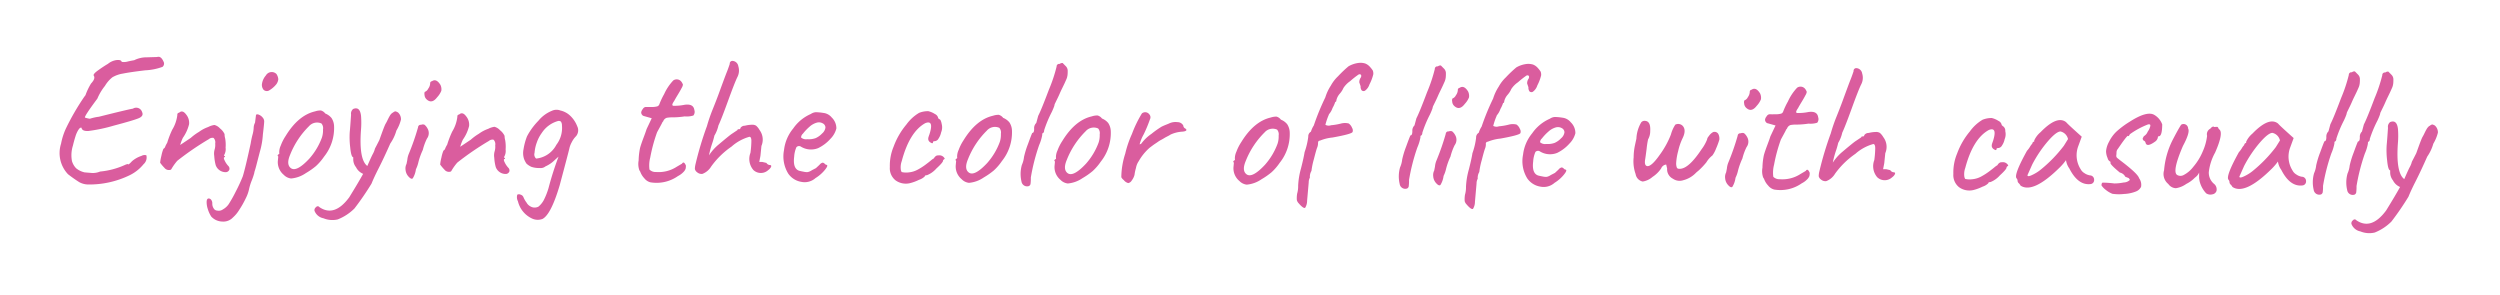 <svg xmlns="http://www.w3.org/2000/svg" width="398" height="47" viewBox="0 0 398 47"><defs><style>.cls-1{fill:#da5d9e;fill-rule:evenodd;filter:url(#filter)}</style><filter id="filter" x="389" y="315" width="398" height="47" filterUnits="userSpaceOnUse"><feGaussianBlur result="blur" stdDeviation="1.667" in="SourceAlpha"/><feComposite result="composite"/><feComposite result="composite-2"/><feComposite result="composite-3"/><feFlood result="flood" flood-color="#fff9f9" flood-opacity=".99"/><feComposite result="composite-4" operator="in" in2="composite-3"/><feBlend result="blend" in2="SourceGraphic"/><feBlend result="blend-2" in="SourceGraphic"/></filter></defs><path id="Enjoying_the_color_of_life_with_casually_のコピー" data-name="Enjoying the color of life with casually のコピー" class="cls-1" d="M401.111 341.781a2.8 2.8 0 0 1-.653-1.129 5.059 5.059 0 0 1 .151-2.475q.185-.777.4-1.452a4.229 4.229 0 0 1 .487-1.077c.182-.269.342-.373.482-.312.058.381.421.553 1.092.517a25.593 25.593 0 0 0 4.055-.858q3.051-.805 3.923-1.16t.576-.987a.978.978 0 0 0-1.466-.549q-.63.086-5.408 1.285a7.735 7.735 0 0 0-1.443.321 4.28 4.28 0 0 1-.778-.185q-.15-.182 1.969-3.018a8.536 8.536 0 0 1 1.213-2.032 4.952 4.952 0 0 1 1.189-1.37 4.814 4.814 0 0 1 1.684-.589q1.156-.233 3.543-.518a9.037 9.037 0 0 0 2.749-.552.663.663 0 0 0 .155-.839q-.414-.932-1.015-.726l-1.65.049a4.382 4.382 0 0 0-2.013.467c-.161.019-.486.082-.977.189a2.205 2.205 0 0 1-1 .068q-.089-.36-.793-.29a2.736 2.736 0 0 0-1.4.606q-.663.385-1.537 1.01t-.725.866q.327.452-.428 1.257a9.8 9.8 0 0 0-.882 1.854l-.182.239a38.469 38.469 0 0 0-2.943 5.081 10.343 10.343 0 0 0-.765 2.4 4.89 4.89 0 0 0 1.108 4.866 21.885 21.885 0 0 0 1.792 1.262 3.031 3.031 0 0 0 1.318.368 14.645 14.645 0 0 0 6.79-1.515 6.529 6.529 0 0 0 2.126-1.712 1.421 1.421 0 0 0 .444-1.422 1.016 1.016 0 0 0-.781.1 4.349 4.349 0 0 0-1.535.875 3.218 3.218 0 0 1-.543.506q-.061 0 0-.09a1.4 1.4 0 0 0-.541.147 12.357 12.357 0 0 1-3.967 1.054 3.072 3.072 0 0 1-1.261.232l-1.2-.1a3.262 3.262 0 0 1-1.36-.662zM420.672 336a8.092 8.092 0 0 0-1.3.952q-.483.327-1.687 1.128a7.346 7.346 0 0 1 .427-1.137 6.382 6.382 0 0 0 .989-2.168 2.079 2.079 0 0 0-.47-1.549q-.581-.783-1.123-.277a.272.272 0 0 0-.211.1.242.242 0 0 0-.062.225 5.8 5.8 0 0 1-.825 2.394 15.033 15.033 0 0 0-.793 2.065 4.652 4.652 0 0 0-.3.568.585.585 0 0 1-.3.388 6.269 6.269 0 0 0-.322 1.108 6.988 6.988 0 0 0-.2 1.109 6.535 6.535 0 0 0 .685.815.889.889 0 0 0 .868.335.271.271 0 0 0 .241-.149 8.307 8.307 0 0 1 .938-1.313 45.762 45.762 0 0 1 5.033-3.448.875.875 0 0 1 .736-.19 1 1 0 0 1 .264.9 2.526 2.526 0 0 1-.1.975 2.376 2.376 0 0 0-.052 1 7.293 7.293 0 0 0 .231 1.457 1.677 1.677 0 0 0 1.643 1.121.619.619 0 0 0 .542-.432.63.63 0 0 0-.206-.586 3.3 3.3 0 0 1-.549-.829q-.282-.556.048-.554v-.15a.133.133 0 0 1-.149-.151 1.838 1.838 0 0 0 .248-1.2 5.919 5.919 0 0 0-.066-1.455 2.567 2.567 0 0 1-.1-.706 2.465 2.465 0 0 0-.729-.905 1.807 1.807 0 0 0-.882-.545 3 3 0 0 0-.992.323 5.6 5.6 0 0 0-1.475.781zm8.713-.649a4.8 4.8 0 0 1-.187 1.109 12.693 12.693 0 0 0-.279 1.333q-.834 3.865-1.264 5.272a25.745 25.745 0 0 1-1.125 2.438 20.663 20.663 0 0 1-1.123 2 2.73 2.73 0 0 1-.921.834 1.111 1.111 0 0 1-.886.189.677.677 0 0 1-.583-.349 1.347 1.347 0 0 1-.22-.751.918.918 0 0 0-.176-.616.513.513 0 0 0-.388-.213q-.3 0-.334.478a3.431 3.431 0 0 0 .173 1.171 4.631 4.631 0 0 0 .562 1.234 2.463 2.463 0 0 0 1.765.791 2.08 2.08 0 0 0 1.684-.649 5.271 5.271 0 0 0 1-1.208 14.326 14.326 0 0 0 1.047-1.854 5.829 5.829 0 0 0 .5-1.362 8.6 8.6 0 0 1 .444-1.452 10.4 10.4 0 0 0 .4-1.182 2.267 2.267 0 0 1 .108-.435c.061-.189.127-.424.2-.7s.266-1.034.585-2.262a12.5 12.5 0 0 0 .482-2.742q.222-1.859.209-2.158a.98.98 0 0 0-.281-.6 1.393 1.393 0 0 0-.582-.409.423.423 0 0 0-.435.012l-.158 1.259a1.842 1.842 0 0 0-.217.819zm3.626-8.572a1.07 1.07 0 0 0-1.682.23 2.6 2.6 0 0 0-.608 1.255 1.237 1.237 0 0 0 .233 1.022.749.749 0 0 0 .839.14A4.133 4.133 0 0 0 433 328.4a1.608 1.608 0 0 0 .305-.793 1.773 1.773 0 0 0-.294-.827zm5.235 13.474q-2.085 2.236-2.98 1.481-.716-.6-.076-2.1a13.216 13.216 0 0 1 3-4.54 1.712 1.712 0 0 1 1.983-.438 1.141 1.141 0 0 1 .249.947 3.638 3.638 0 0 1-.174 1.3 10.5 10.5 0 0 1-2 3.347zm-4.547-2.084a2.543 2.543 0 0 0-.247 1.108c.038.191 0 .286-.122.285-.02.02-.056.059-.106.119s-.026.14.074.24l-.065.69a2.621 2.621 0 0 0 .946 2.226 1.915 1.915 0 0 0 1.166.578 4.89 4.89 0 0 0 2.346-.855 11.619 11.619 0 0 0 1.6-1.115 8.468 8.468 0 0 0 1.3-1.507 7.3 7.3 0 0 0 1.591-4.91 2.5 2.5 0 0 0-.4-1.232 2.437 2.437 0 0 0-1-.727 1.323 1.323 0 0 0-.7-.484 2.757 2.757 0 0 0-.916.144q-2.675.613-4.7 3.93a7.337 7.337 0 0 0-.766 1.507zm17.854-5.24a.663.663 0 0 0-.271.208 1.14 1.14 0 0 0-.151.179c-.041.06-.091.145-.152.254s-.112.2-.152.284-.1.195-.167.344-.167.329-.289.538-.447 1.062-.976 2.559q-.486.957-.608 1.181a1.368 1.368 0 0 0-.152.389 3.246 3.246 0 0 1-.289.658q-.26.494-.868 1.9-1.344-1-1.013-5.677a14.127 14.127 0 0 0 .014-2.28q-.17-1.56-1.252-1.118a.951.951 0 0 0-.336.9q-.133 1.978-.213 2.8a13.271 13.271 0 0 0 .074 2.4q.155 1.577.485 1.578v.33a2 2 0 0 0 .442 1.263 2.214 2.214 0 0 0 1.133 1.057q-.667 1.227-2.214 3.736-2.361 3.195-4.75 1.56a.322.322 0 0 0-.525 0 .592.592 0 0 0-.259.569 1.9 1.9 0 0 0 1.432 1.209 3.744 3.744 0 0 0 2.279.18 7.894 7.894 0 0 0 2.651-1.738 43.634 43.634 0 0 0 2.726-3.973q.366-.927 1.171-2.512t1.81-3.859a6.9 6.9 0 0 0 .974-2.064 6.33 6.33 0 0 0 .731-1.765 1.461 1.461 0 0 0-.473-1.113 1.3 1.3 0 0 0-.434-.183.858.858 0 0 0-.376.208zm2.014 9.133a1.784 1.784 0 0 0 .488 1.068q.432.469.658.26a3.647 3.647 0 0 0 .5-1.437 5.149 5.149 0 0 0 .412-1.2 11.1 11.1 0 0 1 .687-1.886 8.969 8.969 0 0 1 .657-1.8 1.452 1.452 0 0 0 .086-1.62 1.9 1.9 0 0 0-.477-.588.678.678 0 0 0-.54.012.408.408 0 0 0-.482.387 38.125 38.125 0 0 1-1.468 4.22 3.261 3.261 0 0 0-.246.989l-.124.629a1.57 1.57 0 0 0-.151.963zm3.914-13.76a1.5 1.5 0 0 1-.306.808.992.992 0 0 1-.558.521.84.84 0 0 0-.033.48 1.033 1.033 0 0 0 .385.753q.805.7 1.623-.38a3.289 3.289 0 0 0 .666-1.031 1.587 1.587 0 0 0-.144-.945q-.652-1.054-1.346-.579a.324.324 0 0 0-.287.371zm7.769 7.985a8.157 8.157 0 0 0-1.3.952q-.483.327-1.687 1.129a7.264 7.264 0 0 1 .427-1.137 6.356 6.356 0 0 0 .989-2.169 2.074 2.074 0 0 0-.47-1.548q-.58-.783-1.123-.277a.269.269 0 0 0-.211.1.239.239 0 0 0-.061.224 5.813 5.813 0 0 1-.826 2.395 14.982 14.982 0 0 0-.793 2.065 4.5 4.5 0 0 0-.3.568.591.591 0 0 1-.3.388 6.125 6.125 0 0 0-.322 1.108 7.146 7.146 0 0 0-.2 1.109 6.683 6.683 0 0 0 .685.814.893.893 0 0 0 .868.336.273.273 0 0 0 .241-.149 8.318 8.318 0 0 1 .939-1.314 45.751 45.751 0 0 1 5.032-3.447.873.873 0 0 1 .736-.191 1 1 0 0 1 .264.9 2.487 2.487 0 0 1-.1.975 2.365 2.365 0 0 0-.051 1 7.2 7.2 0 0 0 .23 1.456 1.676 1.676 0 0 0 1.643 1.121.621.621 0 0 0 .543-.431.636.636 0 0 0-.206-.587 3.314 3.314 0 0 1-.55-.828q-.282-.556.048-.555v-.15a.133.133 0 0 1-.149-.151 1.827 1.827 0 0 0 .248-1.2 5.941 5.941 0 0 0-.065-1.456 2.609 2.609 0 0 1-.1-.706 2.456 2.456 0 0 0-.729-.9 1.8 1.8 0 0 0-.882-.546 3.016 3.016 0 0 0-.992.324 5.567 5.567 0 0 0-1.476.775zm12.325 1.76a4.108 4.108 0 0 1-3.224 2.2.875.875 0 0 1-.249-.916 6.055 6.055 0 0 1 .37-1.678 5.614 5.614 0 0 1 .775-1.48 4.563 4.563 0 0 1 2.562-1.9.532.532 0 0 1 .495.093 1.122 1.122 0 0 1 .161.632 4.4 4.4 0 0 1-.89 3.054zm-2.855-3.829a10.524 10.524 0 0 0-1.816 2.479 9.56 9.56 0 0 0-.553 2.036 2.975 2.975 0 0 0 .079 1.575 3.4 3.4 0 0 0 .386.738 2.944 2.944 0 0 0 .776.515 3.914 3.914 0 0 0 1.364.189 1.192 1.192 0 0 0 .887-.264 4.875 4.875 0 0 0 1.476-1.011q.393-.357.6-.536a50.366 50.366 0 0 0-1.592 5 11.164 11.164 0 0 1-.778 1.96 3.472 3.472 0 0 1-.832 1 1.309 1.309 0 0 1-1.319-.069 1.407 1.407 0 0 1-.566-.574 3.734 3.734 0 0 1-.49-.843.684.684 0 0 0-.462-.423.585.585 0 0 0-.525 0 1.382 1.382 0 0 0 .1 1.051 4.064 4.064 0 0 0 2.173 2.713 2.133 2.133 0 0 0 1.739.1q1.354-.711 2.734-5.353 1.537-5.75 1.569-5.989a3.847 3.847 0 0 1 .351-.868 3.629 3.629 0 0 1 .681-.956 1.45 1.45 0 0 0 .19-1.589 4.5 4.5 0 0 0-1.04-1.6 3.319 3.319 0 0 0-1.644-.91 1.724 1.724 0 0 0-1.35.051 5.416 5.416 0 0 0-2.138 1.575zm16.834-.731l1.2.338-.821 1.734q-.093.33-.489 1.377t-.551 1.632a10.965 10.965 0 0 0-.222 1.978 3.057 3.057 0 0 0 .11 1.546l.148.241a2.934 2.934 0 0 0 .639 1.039 1.817 1.817 0 0 0 .97.651 5.911 5.911 0 0 0 4.387-.991 3.239 3.239 0 0 0 .889-.655 1.468 1.468 0 0 0 .333-.507 2.239 2.239 0 0 0 .049-.51q-.326-.783-.628-.3l-.813.474a5.268 5.268 0 0 1-3.306.849A1.373 1.373 0 0 1 492.4 342a4.94 4.94 0 0 1 .118-1.92 25.227 25.227 0 0 1 1.091-4.028q.576-1.046.759-1.405a.845.845 0 0 1 .212-.329.892.892 0 0 1 .574-.566 5.159 5.159 0 0 1 1.035-.068 13.078 13.078 0 0 0 1.816-.154 3.535 3.535 0 0 0 1.381-.141.907.907 0 0 0 .156-.869q-.144-1.05-1.57-.835a7.858 7.858 0 0 1-1.786.154q-.36-.063.155-.779c.1-.2.288-.524.561-.972s.48-.811.622-1.091a1.4 1.4 0 0 0 .2-.524 1.739 1.739 0 0 0-.254-.473.934.934 0 0 0-1.289-.188 7.95 7.95 0 0 0-1.454 2.18 11.463 11.463 0 0 0-.761 1.615.537.537 0 0 1-.332.328 3.361 3.361 0 0 1-.945.1c-.471.007-.771.006-.9-.006a.615.615 0 0 0-.452.327 1.049 1.049 0 0 0-.259.539.613.613 0 0 0 .133.376.509.509 0 0 0 .343.212zm18.355 2.188a2.612 2.612 0 0 0-.535-.663 1.142 1.142 0 0 0-.659-.154 5.082 5.082 0 0 0-1.141.157.808.808 0 0 0-.693.356.194.194 0 0 1-.241.193c-.16 0-.24.049-.241.149l-.934.623q-.391.268-2.051 1.667a7.523 7.523 0 0 0-1.541 1.73 13.744 13.744 0 0 1 .477-1.811 12.113 12.113 0 0 0 .383-1.333 5.284 5.284 0 0 0 .641-1.616q.456-.957 1.51-3.86t1.494-3.816a2.269 2.269 0 0 0 .162-1.754.991.991 0 0 0-.88-.845.424.424 0 0 0-.483.476q-.185.57-.428 1.2-.183.448-.549 1.436t-.763 2.08q-.4 1.093-.962 2.484a25.655 25.655 0 0 0-.932 2.709 52.828 52.828 0 0 0-1.809 6.019 3.484 3.484 0 0 0-.11.794.877.877 0 0 0 .357.527 1.074 1.074 0 0 0 .838.261 2.787 2.787 0 0 0 1.4-1.176 13.168 13.168 0 0 1 3.245-3.174 7.175 7.175 0 0 1 2.845-1.557q.3 0 .311.632a15.339 15.339 0 0 1-.147 1.919 2.705 2.705 0 0 0 .462 2.733 1.73 1.73 0 0 0 2.37.015 1.534 1.534 0 0 0 .362-.357q.3-.448-.177-.452a.708.708 0 0 1-.477-.332l-.66-.155h-.48l.187-.959.16-1.589a2.552 2.552 0 0 0-.314-2.552zm7.581 1.489a1.183 1.183 0 0 1-.959-.276.833.833 0 0 1 .3-.613 7.413 7.413 0 0 1 1-1.059 2.9 2.9 0 0 1 1.175-.682 1.234 1.234 0 0 1 .989.111.758.758 0 0 1 .416.663 1.493 1.493 0 0 1-.531.941 3.192 3.192 0 0 1-1.04.744 3.284 3.284 0 0 1-1.35.168zm.958 4.836c-.08.039-.195.1-.346.192a1.7 1.7 0 0 1-.466.192.917.917 0 0 1-.3.013 2.83 2.83 0 0 1-.255-.031l-.315-.062a5.893 5.893 0 0 1-.359-.078q-1.229-.217-.975-2.286a4.5 4.5 0 0 1 .354-1.5.556.556 0 0 1 .736-.085 3.072 3.072 0 0 0 2.728.227 6.25 6.25 0 0 0 1.96-1.487 3.594 3.594 0 0 0 .941-1.644 2.39 2.39 0 0 0-.739-1.744 1.988 1.988 0 0 0-1.33-.729 7.923 7.923 0 0 0-1.215-.113 1.6 1.6 0 0 0-.781.28 6.621 6.621 0 0 0-2.805 2.307 6.534 6.534 0 0 0-1.463 3.425 5.233 5.233 0 0 0 .666 3.755 3.139 3.139 0 0 0 2.077 1.318 2.6 2.6 0 0 0 2.269-.6 5.987 5.987 0 0 0 1.523-1.34q.62-.775.14-.779a1.341 1.341 0 0 1-.223-.182.491.491 0 0 0-.314-.152.893.893 0 0 0-.467.312q-.318.314-.529.492a.078.078 0 0 1-.045.059.155.155 0 0 1-.06.03.316.316 0 0 0-.09.044 5.66 5.66 0 0 1-.317.164zm20.379-5.929a2.058 2.058 0 0 0 .1-1.289q-.145-.812-.415-.813l-.149-.151a.888.888 0 0 0-.521-.664 3.361 3.361 0 0 0-1.062-.456 3.8 3.8 0 0 0-1.471.275 6.735 6.735 0 0 0-2.007 1.847 11.716 11.716 0 0 0-2.033 3.512 7.834 7.834 0 0 0-.606 3.266 2.46 2.46 0 0 0 .9 2.106 2.793 2.793 0 0 0 2.262.465 7.017 7.017 0 0 0 1.489-.546 2.259 2.259 0 0 0 .918-.549c0-.12.111-.179.332-.178a3.933 3.933 0 0 0 1.507-1.07q1.176-1.073 1.058-1.313l.151-.149a.172.172 0 0 0 .121-.119.964.964 0 0 0-.747-.515 3.431 3.431 0 0 0-.5.026.9.9 0 0 0-.468.448 2.688 2.688 0 0 0-.482.341q-.3.253-.9.7a9.634 9.634 0 0 1-1.25.786 3.665 3.665 0 0 1-1.368.412 3.137 3.137 0 0 1-1.139-.052 1.064 1.064 0 0 1-.147-.467 2.881 2.881 0 0 1 .158-1.273q1.23-4.643 3.729-6.037 1.445-.59.679 1.775c-.082.22-.138.389-.169.509a.854.854 0 0 0 0 .39.75.75 0 0 0 .387.422c.229.142.344.122.345-.058 0-.12.1-.179.3-.178a.766.766 0 0 0 .587-.416 2.756 2.756 0 0 0 .412-.987zm7.339 4.877q-2.084 2.236-2.979 1.481-.717-.6-.077-2.1a13.23 13.23 0 0 1 3-4.54 1.711 1.711 0 0 1 1.982-.438 1.134 1.134 0 0 1 .249.947 3.618 3.618 0 0 1-.173 1.3 10.523 10.523 0 0 1-2 3.347zm-4.546-2.084a2.549 2.549 0 0 0-.248 1.108c.039.191 0 .285-.121.285-.021.02-.056.059-.106.119s-.026.14.073.24l-.064.69a2.618 2.618 0 0 0 .945 2.226 1.91 1.91 0 0 0 1.167.577 4.874 4.874 0 0 0 2.345-.854 11.575 11.575 0 0 0 1.6-1.115 8.427 8.427 0 0 0 1.3-1.507 7.305 7.305 0 0 0 1.592-4.91 2.516 2.516 0 0 0-.4-1.232 2.443 2.443 0 0 0-1-.727 1.33 1.33 0 0 0-.7-.484 2.757 2.757 0 0 0-.916.144q-2.675.613-4.706 3.93a7.334 7.334 0 0 0-.761 1.508zm12.015-3.358c0 .44-.1.659-.3.658q-.152.3-.686 1.781a14.092 14.092 0 0 0-.629 2.051 4.1 4.1 0 0 1-.338 1.258 5.248 5.248 0 0 0-.062 2.64.9.9 0 0 0 1.181.727.494.494 0 0 0 .257-.328 6.8 6.8 0 0 0 .051-1.035 31.405 31.405 0 0 1 1.324-5.167 7.122 7.122 0 0 0 .49-1.586v-.091c0-.159.051-.239.151-.239a.584.584 0 0 0 .153-.433 19.029 19.029 0 0 1 1.219-2.918q.151-.328.243-.553c.061-.15.107-.269.138-.359a.726.726 0 0 0 .046-.2 1.175 1.175 0 0 1 .122-.314q.121-.255.334-.688t.381-.823c.111-.258.258-.573.441-.942s.3-.623.365-.762.131-.3.213-.479a2.337 2.337 0 0 0 .152-.4c.021-.09.041-.19.062-.3a4.751 4.751 0 0 0 .035-.675 1.046 1.046 0 0 0-.325-.812l-.477-.483a.662.662 0 0 0-.481.147.4.4 0 0 0-.483.417 24.137 24.137 0 0 1-1.223 3.667q-1.221 3.247-1.707 4.174l-.308 1.139a1.141 1.141 0 0 0-.339.922zm8.263 5.544q-2.085 2.236-2.98 1.481-.715-.6-.077-2.1a13.236 13.236 0 0 1 3-4.541 1.713 1.713 0 0 1 1.983-.437 1.138 1.138 0 0 1 .249.946 3.638 3.638 0 0 1-.174 1.3 10.507 10.507 0 0 1-2 3.348zm-4.547-2.085a2.547 2.547 0 0 0-.247 1.109c.038.19 0 .285-.122.284-.02.02-.056.06-.106.119s-.026.14.074.241l-.065.689a2.62 2.62 0 0 0 .946 2.226 1.91 1.91 0 0 0 1.166.578 4.894 4.894 0 0 0 2.346-.855 11.447 11.447 0 0 0 1.6-1.115 8.456 8.456 0 0 0 1.3-1.506 7.3 7.3 0 0 0 1.591-4.91 2.506 2.506 0 0 0-.4-1.233 2.435 2.435 0 0 0-1-.726 1.327 1.327 0 0 0-.7-.485 2.784 2.784 0 0 0-.916.144q-2.675.613-4.705 3.93a7.362 7.362 0 0 0-.762 1.508zm12.263 3.874a6.671 6.671 0 0 1 .232-1.093 2.772 2.772 0 0 1 .442-1.092 8.224 8.224 0 0 1 1.754-2.149c.161-.119.306-.228.437-.327s.287-.208.467-.327.327-.218.437-.3a4.687 4.687 0 0 1 .5-.3q.332-.178.467-.267t.512-.282a4.24 4.24 0 0 0 .5-.282 5.14 5.14 0 0 1 1.743-.453c.52-.027.78-.131.782-.31l-.149-.181a.539.539 0 0 1-.357-.483 1.015 1.015 0 0 0-.912-.546 2.4 2.4 0 0 0-1.4.231q-.062.03-.436.177t-.707.311a14.918 14.918 0 0 0-1.613 1.145 6.725 6.725 0 0 0-1.615 1.549.561.561 0 0 1-.271.118 6.613 6.613 0 0 1 .656-1.6 22.3 22.3 0 0 0 .99-2.379.693.693 0 0 0-.115-.811.806.806 0 0 0-1.169-.127 18.76 18.76 0 0 0-1.581 3.26 16.721 16.721 0 0 0-1.07 3.143 12.449 12.449 0 0 0-.624 3.746 1.268 1.268 0 0 0 .387.452 1.331 1.331 0 0 0 .717.485.837.837 0 0 0 .557-.416 2.5 2.5 0 0 0 .441-.9zm20.77-1.606q-2.085 2.236-2.979 1.481-.717-.6-.077-2.1a13.24 13.24 0 0 1 3-4.541 1.712 1.712 0 0 1 1.983-.438 1.139 1.139 0 0 1 .249.947 3.641 3.641 0 0 1-.173 1.3 10.523 10.523 0 0 1-2 3.347zm-4.547-2.084a2.56 2.56 0 0 0-.247 1.109c.039.19 0 .285-.121.284-.021.02-.056.059-.106.119s-.027.14.073.24l-.064.69a2.617 2.617 0 0 0 .945 2.226 1.917 1.917 0 0 0 1.167.578 4.887 4.887 0 0 0 2.345-.855 11.412 11.412 0 0 0 1.6-1.115 8.387 8.387 0 0 0 1.3-1.507 7.3 7.3 0 0 0 1.592-4.91 2.516 2.516 0 0 0-.4-1.232 2.441 2.441 0 0 0-1-.727 1.325 1.325 0 0 0-.7-.484 2.751 2.751 0 0 0-.916.144q-2.674.613-4.706 3.93a7.413 7.413 0 0 0-.762 1.508zm11.7 4.14a1.783 1.783 0 0 1 .247-1.078 11.541 11.541 0 0 1 .387-1.872q.384-1.514.522-1.842a1.876 1.876 0 0 0 .139-.719c0-.26.1-.39.3-.388a7.092 7.092 0 0 1 2.013-.5q3.064-.55 3.186-.88a.766.766 0 0 0-.086-.66 1.5 1.5 0 0 0-.535-.694 2.465 2.465 0 0 0-1.26.022 9.642 9.642 0 0 1-1.547.26 1.116 1.116 0 0 1-.9-.066 10.093 10.093 0 0 1 .566-1.646h-.03a2.967 2.967 0 0 0 .607-1.046 4.7 4.7 0 0 0 .426-.958c.12 0 .18-.093.182-.283a2.414 2.414 0 0 1 .546-1.032 3.454 3.454 0 0 0 .576-.9 3.886 3.886 0 0 1 1.072-1.088 12.748 12.748 0 0 1 1.342-1.057.312.312 0 0 1 .39.063.484.484 0 0 1-.063.449 1.273 1.273 0 0 0-.215.749l.206.6a1 1 0 0 0 .161.646.448.448 0 0 0 .524.079 1.949 1.949 0 0 0 .727-1.015 6.939 6.939 0 0 0 .61-1.617 1.448 1.448 0 0 0-.071-.57 4.1 4.1 0 0 0-.461-.6 1.948 1.948 0 0 0-.777-.545 2.651 2.651 0 0 0-.869-.1 4.231 4.231 0 0 0-1.774.559 19.336 19.336 0 0 0-1.66 1.579 6.026 6.026 0 0 0-1.15 1.493 7.414 7.414 0 0 0-.882 1.884 38.02 38.02 0 0 0-1.829 4.458 3.8 3.8 0 0 0-.456.988.855.855 0 0 0-.425.807 11.508 11.508 0 0 1-.586 2.456q-.126.84-.572 2.591a12.242 12.242 0 0 0-.452 2.743 4.171 4.171 0 0 1-.159 1.259 4.373 4.373 0 0 0-.051 1.019 1.1 1.1 0 0 0 .282.512q.774.9 1.045.727a2.113 2.113 0 0 0 .307-1.108l.259-2.938a1.54 1.54 0 0 1 .185-.75zm16.307-7.394q0 .66-.3.658-.153.3-.687 1.78a14.256 14.256 0 0 0-.628 2.051 4.1 4.1 0 0 1-.338 1.258 5.248 5.248 0 0 0-.062 2.64.894.894 0 0 0 1.18.727.486.486 0 0 0 .257-.328 6.743 6.743 0 0 0 .052-1.035 31.438 31.438 0 0 1 1.323-5.166 7.168 7.168 0 0 0 .491-1.587v-.093c0-.16.052-.24.152-.239a.6.6 0 0 0 .153-.434 19.076 19.076 0 0 1 1.219-2.918q.151-.329.243-.553c.061-.15.107-.269.137-.359a.73.73 0 0 0 .047-.195 1.15 1.15 0 0 1 .122-.314q.121-.253.334-.688t.38-.823q.168-.387.442-.941c.182-.369.3-.624.364-.763s.132-.3.214-.479a2.52 2.52 0 0 0 .152-.4c.02-.09.041-.189.062-.3a4.8 4.8 0 0 0 .034-.674 1.042 1.042 0 0 0-.324-.813l-.477-.482a.654.654 0 0 0-.481.147.4.4 0 0 0-.483.416 24.2 24.2 0 0 1-1.224 3.668q-1.221 3.247-1.706 4.174l-.308 1.138a1.142 1.142 0 0 0-.336.925zm3.328 7.221a1.785 1.785 0 0 0 .488 1.068q.432.468.659.26a3.636 3.636 0 0 0 .5-1.437 5.137 5.137 0 0 0 .413-1.2 11.1 11.1 0 0 1 .687-1.886 8.843 8.843 0 0 1 .657-1.8 1.452 1.452 0 0 0 .085-1.619 1.88 1.88 0 0 0-.476-.588.673.673 0 0 0-.54.011.408.408 0 0 0-.483.387 38.4 38.4 0 0 1-1.467 4.22 3.228 3.228 0 0 0-.246.989l-.124.629a1.576 1.576 0 0 0-.149.964zm3.914-13.76a1.5 1.5 0 0 1-.305.808 1 1 0 0 1-.558.522.813.813 0 0 0-.033.479 1.028 1.028 0 0 0 .385.753q.806.7 1.622-.38a3.307 3.307 0 0 0 .667-1.03 1.605 1.605 0 0 0-.144-.946q-.654-1.054-1.346-.579a.324.324 0 0 0-.284.371zm3.17 14.106a1.8 1.8 0 0 1 .247-1.079 11.662 11.662 0 0 1 .387-1.872q.385-1.512.522-1.842a1.877 1.877 0 0 0 .14-.719.311.311 0 0 1 .3-.388 7.2 7.2 0 0 1 2.014-.5q3.063-.549 3.185-.879a.767.767 0 0 0-.085-.661 1.5 1.5 0 0 0-.536-.693 2.453 2.453 0 0 0-1.26.021 9.531 9.531 0 0 1-1.547.26 1.114 1.114 0 0 1-.9-.066 10.248 10.248 0 0 1 .566-1.646h-.03a2.958 2.958 0 0 0 .607-1.046 4.723 4.723 0 0 0 .426-.957c.12 0 .181-.094.182-.284a2.408 2.408 0 0 1 .547-1.032 3.447 3.447 0 0 0 .575-.9 3.9 3.9 0 0 1 1.072-1.088 13.17 13.17 0 0 1 1.342-1.057.315.315 0 0 1 .39.063.486.486 0 0 1-.063.45 1.27 1.27 0 0 0-.215.748l.206.6a1 1 0 0 0 .161.646.449.449 0 0 0 .525.078 1.939 1.939 0 0 0 .726-1.015 6.95 6.95 0 0 0 .611-1.617 1.469 1.469 0 0 0-.072-.57 4.082 4.082 0 0 0-.461-.6 1.953 1.953 0 0 0-.776-.545 2.692 2.692 0 0 0-.87-.1 4.227 4.227 0 0 0-1.773.559 19.185 19.185 0 0 0-1.661 1.579 6.033 6.033 0 0 0-1.149 1.493 7.391 7.391 0 0 0-.882 1.885 37.576 37.576 0 0 0-1.829 4.458 3.764 3.764 0 0 0-.457.987.857.857 0 0 0-.425.807 11.429 11.429 0 0 1-.586 2.456q-.125.84-.571 2.592a12.19 12.19 0 0 0-.453 2.742 4.167 4.167 0 0 1-.158 1.259 4.337 4.337 0 0 0-.052 1.019 1.106 1.106 0 0 0 .282.512q.774.906 1.045.727a2.1 2.1 0 0 0 .307-1.108l.259-2.938a1.547 1.547 0 0 1 .185-.749zm10.884-5.54a1.187 1.187 0 0 1-.959-.276.831.831 0 0 1 .3-.613 7.361 7.361 0 0 1 1-1.059 2.9 2.9 0 0 1 1.175-.682 1.234 1.234 0 0 1 .989.111.758.758 0 0 1 .416.663 1.493 1.493 0 0 1-.531.941 3.182 3.182 0 0 1-1.04.744 3.3 3.3 0 0 1-1.346.169zm.958 4.836c-.08.04-.195.1-.346.193a1.7 1.7 0 0 1-.466.192.917.917 0 0 1-.3.013 2.424 2.424 0 0 1-.255-.032l-.314-.062a6.135 6.135 0 0 1-.36-.077q-1.229-.217-.975-2.286a4.489 4.489 0 0 1 .354-1.5.557.557 0 0 1 .736-.085 3.077 3.077 0 0 0 2.729.227 6.273 6.273 0 0 0 1.959-1.487 3.6 3.6 0 0 0 .941-1.644 2.388 2.388 0 0 0-.739-1.745 1.992 1.992 0 0 0-1.33-.729 7.886 7.886 0 0 0-1.215-.112 1.586 1.586 0 0 0-.781.28 6.621 6.621 0 0 0-2.805 2.307 6.524 6.524 0 0 0-1.462 3.425 5.228 5.228 0 0 0 .665 3.755 3.139 3.139 0 0 0 2.077 1.318 2.6 2.6 0 0 0 2.269-.6 6.009 6.009 0 0 0 1.524-1.34q.618-.777.14-.78a1.221 1.221 0 0 1-.224-.181.481.481 0 0 0-.314-.152.88.88 0 0 0-.467.312 9.697 9.697 0 0 1-.529.491.077.077 0 0 1-.045.06.155.155 0 0 1-.06.03.3.3 0 0 0-.09.044 5.21 5.21 0 0 1-.317.163zm20.737-5.686q.7-1.375.013-2.07a1 1 0 0 0-1.138-.158 5.372 5.372 0 0 0-.7 1.571 14.08 14.08 0 0 1-1.806 3.273q-1.287 1.823-1.946 1.758-.51-.063-.353-1.052.061-.33.236-1.694a13.039 13.039 0 0 1 .234-1.513 2.6 2.6 0 0 0 .339-1.318q.1-1.56-.8-1.625a.678.678 0 0 0-.631.236 5.545 5.545 0 0 0-.767 2.605q-.031.118-.232 1.048a9.316 9.316 0 0 0-.207 1.919 6.01 6.01 0 0 0 .313 2.657 1.434 1.434 0 0 0 1.132 1.192 3.115 3.115 0 0 0 1.565-.74 4.817 4.817 0 0 0 1.374-1.356.972.972 0 0 1 .8-.61l.145.631a1.679 1.679 0 0 0 .92 1.626 1.866 1.866 0 0 0 1.664.236 4.217 4.217 0 0 0 2-1.172q.09-.09.453-.387a12.312 12.312 0 0 0 1.208-1.283 3.949 3.949 0 0 1 .967-1.1 4.767 4.767 0 0 0 .577-1.092 12.265 12.265 0 0 0 .519-1.391 1.567 1.567 0 0 0-.174-.962.7.7 0 0 0-.808-.275 1.931 1.931 0 0 0-.694.656.959.959 0 0 0-.274.538 6.593 6.593 0 0 1-.88 1.554q-2.06 3.108-3.47 3.1a1.023 1.023 0 0 1-.3-.032.387.387 0 0 1-.179-.211 1.919 1.919 0 0 1-.085-.735 9.2 9.2 0 0 1 .311-1.829 9.467 9.467 0 0 1 .673-1.99zm6.811 6.344a1.786 1.786 0 0 0 .489 1.068q.431.468.658.259a3.621 3.621 0 0 0 .5-1.437 5.119 5.119 0 0 0 .413-1.2 11.119 11.119 0 0 1 .687-1.885 8.843 8.843 0 0 1 .657-1.8 1.453 1.453 0 0 0 .085-1.62 1.893 1.893 0 0 0-.476-.588.67.67 0 0 0-.54.012.408.408 0 0 0-.483.387 38.4 38.4 0 0 1-1.467 4.22 3.225 3.225 0 0 0-.246.988l-.124.63a1.576 1.576 0 0 0-.149.964zm3.914-13.76a1.5 1.5 0 0 1-.3.808.992.992 0 0 1-.558.521.818.818 0 0 0-.033.48 1.029 1.029 0 0 0 .385.753q.806.694 1.622-.38a3.3 3.3 0 0 0 .667-1.031 1.6 1.6 0 0 0-.144-.945q-.654-1.055-1.346-.58a.326.326 0 0 0-.289.372zm2.905 4.984l1.2.337-.821 1.735q-.093.33-.489 1.377t-.551 1.631a10.8 10.8 0 0 0-.222 1.979 3.057 3.057 0 0 0 .11 1.546l.148.241a2.944 2.944 0 0 0 .638 1.039 1.825 1.825 0 0 0 .971.651 5.908 5.908 0 0 0 4.387-.992 3.219 3.219 0 0 0 .889-.654 1.494 1.494 0 0 0 .333-.508 2.176 2.176 0 0 0 .048-.509q-.325-.783-.628-.305l-.813.475a5.271 5.271 0 0 1-3.305.849 1.372 1.372 0 0 1-1.048-.382 4.913 4.913 0 0 1 .118-1.919 25.094 25.094 0 0 1 1.091-4.028q.576-1.047.759-1.405a.822.822 0 0 1 .212-.329.891.891 0 0 1 .573-.566 5.18 5.18 0 0 1 1.036-.068 13.233 13.233 0 0 0 1.816-.154 3.556 3.556 0 0 0 1.381-.141.91.91 0 0 0 .155-.869q-.143-1.05-1.569-.835a7.836 7.836 0 0 1-1.786.153q-.36-.061.155-.779.152-.3.561-.971t.622-1.091a1.371 1.371 0 0 0 .2-.524 1.707 1.707 0 0 0-.251-.466.935.935 0 0 0-1.289-.189 7.977 7.977 0 0 0-1.454 2.181 11.352 11.352 0 0 0-.761 1.615.54.54 0 0 1-.332.328 3.409 3.409 0 0 1-.946.1q-.7.011-.9-.006a.614.614 0 0 0-.452.327 1.054 1.054 0 0 0-.258.539.613.613 0 0 0 .132.375.511.511 0 0 0 .344.213zm18.355 2.188a2.61 2.61 0 0 0-.536-.663 1.147 1.147 0 0 0-.659-.155 5.1 5.1 0 0 0-1.141.158.8.8 0 0 0-.692.355.2.2 0 0 1-.241.194c-.161 0-.241.049-.241.148l-.934.624q-.393.268-2.051 1.667a7.543 7.543 0 0 0-1.541 1.73 13.747 13.747 0 0 1 .476-1.812 12.22 12.22 0 0 0 .384-1.332 5.322 5.322 0 0 0 .641-1.616q.456-.957 1.509-3.861t1.5-3.815a2.265 2.265 0 0 0 .161-1.754.99.99 0 0 0-.879-.846.425.425 0 0 0-.483.477q-.184.57-.428 1.2-.183.448-.549 1.436t-.764 2.08q-.4 1.093-.961 2.484a25.43 25.43 0 0 0-.932 2.709 52.828 52.828 0 0 0-1.809 6.019 3.364 3.364 0 0 0-.11.794.879.879 0 0 0 .356.527 1.081 1.081 0 0 0 .839.261 2.786 2.786 0 0 0 1.4-1.176 13.194 13.194 0 0 1 3.246-3.175 7.161 7.161 0 0 1 2.845-1.556c.2 0 .3.212.311.632a15.339 15.339 0 0 1-.147 1.919 2.705 2.705 0 0 0 .462 2.733 1.73 1.73 0 0 0 2.37.015 1.553 1.553 0 0 0 .362-.357q.3-.448-.177-.452a.714.714 0 0 1-.478-.333l-.659-.154h-.48l.186-.959.161-1.589a2.552 2.552 0 0 0-.314-2.552zm19.318.335a2.06 2.06 0 0 0 .1-1.29.834.834 0 0 0-.415-.813l-.149-.15a.889.889 0 0 0-.52-.664 3.4 3.4 0 0 0-1.063-.457 3.815 3.815 0 0 0-1.471.276 6.735 6.735 0 0 0-2.007 1.847 11.728 11.728 0 0 0-2.033 3.512 7.834 7.834 0 0 0-.606 3.266 2.462 2.462 0 0 0 .9 2.106 2.793 2.793 0 0 0 2.262.465 7.131 7.131 0 0 0 1.489-.546 2.272 2.272 0 0 0 .918-.549c0-.12.111-.179.332-.178a3.938 3.938 0 0 0 1.507-1.07q1.176-1.072 1.058-1.313l.151-.149a.171.171 0 0 0 .121-.12.969.969 0 0 0-.747-.515 3.412 3.412 0 0 0-.5.027.9.9 0 0 0-.468.447 2.758 2.758 0 0 0-.482.342q-.3.253-.9.7a9.792 9.792 0 0 1-1.25.787 3.663 3.663 0 0 1-1.367.41 3.1 3.1 0 0 1-1.14-.052 1.051 1.051 0 0 1-.147-.466 2.885 2.885 0 0 1 .158-1.274q1.23-4.641 3.729-6.036 1.444-.591.679 1.775-.123.329-.169.509a.868.868 0 0 0 0 .39.75.75 0 0 0 .387.422c.229.142.344.122.345-.058 0-.12.1-.179.3-.178a.766.766 0 0 0 .587-.416 2.756 2.756 0 0 0 .412-.987zm9.425 1.05a22.054 22.054 0 0 1-3.745 3.846 6.467 6.467 0 0 1-1.28.787q-.768.371-.765.04l.761-1.705a19.527 19.527 0 0 1 2.484-3.689q1.359-1.566 2.02-1.562a1.6 1.6 0 0 1 1.192 1.208zm-6.881 6.346q2 1.3 6.259-2.93a8.922 8.922 0 0 0 .967-1.133 2.978 2.978 0 0 0 .532 1.323q1.392 2.739 3.4 2.482a.633.633 0 0 0 .544-.686.674.674 0 0 0-.655-.694 2.134 2.134 0 0 1-.9-.366 1.6 1.6 0 0 1-.6-.634 4.138 4.138 0 0 1-.366-3.663l.549-1.5q-2.3-2.055-2.475-2.3-1.433-1.149-4.09 1.593a3.689 3.689 0 0 0-1 1.314v.18a.272.272 0 0 0-.211.1.344.344 0 0 0-.091.224 2.439 2.439 0 0 0-.378.508 4 4 0 0 1-.469.627q-2.156 3.887-1.649 4.4a.582.582 0 0 1 .148.376.561.561 0 0 0 .192.391 1.5 1.5 0 0 1 .283.377zm17.355-.878a1.429 1.429 0 0 1-.933.369 7.8 7.8 0 0 1-1.5.155 17.329 17.329 0 0 0-1.844-.132c-.13.02-.2.169-.2.449a2.952 2.952 0 0 0 .686.71 4.018 4.018 0 0 0 1.046.621 7.334 7.334 0 0 0 1.86.027 5.773 5.773 0 0 0 1.877-.392 1.509 1.509 0 0 0 .83-.745 1.788 1.788 0 0 0-.321-1.382q-.175-.691-2.892-2.749c-.08-.06-.17-.131-.269-.212s-.169-.136-.209-.166a1.226 1.226 0 0 1-.134-.121.345.345 0 0 1-.089-.121.83.83 0 0 1-.03-.12.306.306 0 0 1 0-.135 4.118 4.118 0 0 0 .033-.449.863.863 0 0 1 .229-.6c.282-.418.5-.727.636-.926q.969-1.344.967-1.1a.175.175 0 0 0 .15-.044c.02-.03.071-.114.152-.254a12.786 12.786 0 0 1 2.92-1.571.738.738 0 0 1 .285.032.352.352 0 0 1 .043.24 2.633 2.633 0 0 1-.425.913 1.389 1.389 0 0 1-.6.7l-.182.329a.4.4 0 0 0 .177.392.441.441 0 0 1 .268.3q.176.811 1.5-.14a1.045 1.045 0 0 0 .454-.627c0-.16.052-.24.152-.239q.54 0 .552-1.887a2.893 2.893 0 0 0-1.25-1.508q-1.165-.7-3.937 1.085a14.137 14.137 0 0 0-2.08 1.547 5.7 5.7 0 0 0-1.2 1.642 3.773 3.773 0 0 0-.474 1.482 2.768 2.768 0 0 0 .247 1.111.807.807 0 0 0 .462.588v.15q-.153.21 1.49 1.57a1.283 1.283 0 0 1 .865.665l.539.214q.238.272.148.331zm11.111.042a4.3 4.3 0 0 0 1.067 2.047 1.193 1.193 0 0 0 .989.171.818.818 0 0 0 .664-.551 1.13 1.13 0 0 0-.383-1.112 2.313 2.313 0 0 1-.843-1.866 8.255 8.255 0 0 1 1-3.113q1.37-3.111.684-3.686a.623.623 0 0 1-.179-.241.253.253 0 0 0-.178-.181l-.481.026a.2.2 0 0 0-.285-.016.854.854 0 0 0-.316.283.99.99 0 0 0-.518 1.137 8.467 8.467 0 0 1-.691 2.485 9.1 9.1 0 0 1-1.516 2.465 4.565 4.565 0 0 1-1.538 1.3 1.045 1.045 0 0 1-.945.023q-.989-.394.84-4.645 1.183-2.211.828-2.784a.719.719 0 0 0-1.106-.607q-.425.627-1.4 2.511a13.019 13.019 0 0 0-1.32 4.731 2.054 2.054 0 0 0 .676 2.195 1.539 1.539 0 0 0 1.2.667 3.822 3.822 0 0 0 1.655-.679 5.107 5.107 0 0 0 1.386-1.011 1.912 1.912 0 0 0 .666-.806v.57a2.608 2.608 0 0 0 .055.691zm12.155-5.292a22.161 22.161 0 0 1-3.745 3.846 6.544 6.544 0 0 1-1.28.787q-.768.37-.766.04l.761-1.7a19.527 19.527 0 0 1 2.484-3.689q1.361-1.568 2.02-1.562a1.592 1.592 0 0 1 1.193 1.207zm-6.881 6.346q2 1.3 6.259-2.93a9.087 9.087 0 0 0 .967-1.134 2.981 2.981 0 0 0 .531 1.324q1.393 2.739 3.4 2.482a.634.634 0 0 0 .544-.687.676.676 0 0 0-.656-.694 2.13 2.13 0 0 1-.9-.366 1.589 1.589 0 0 1-.6-.634 4.14 4.14 0 0 1-.367-3.662l.55-1.5q-2.3-2.053-2.475-2.3-1.433-1.149-4.091 1.594a3.694 3.694 0 0 0-1 1.313v.181a.271.271 0 0 0-.211.1.341.341 0 0 0-.091.225 2.406 2.406 0 0 0-.379.507 3.892 3.892 0 0 1-.469.627q-2.156 3.887-1.648 4.4a.585.585 0 0 1 .148.376.561.561 0 0 0 .192.391 1.506 1.506 0 0 1 .283.377zm14.931-7.944c0 .44-.105.659-.3.658q-.153.3-.687 1.781a14.217 14.217 0 0 0-.628 2.05 4.131 4.131 0 0 1-.338 1.259 5.244 5.244 0 0 0-.062 2.639.9.9 0 0 0 1.18.728.493.493 0 0 0 .257-.329 6.716 6.716 0 0 0 .052-1.034 31.438 31.438 0 0 1 1.323-5.167 7.168 7.168 0 0 0 .491-1.587v-.09c0-.159.052-.239.152-.239a.593.593 0 0 0 .153-.434 19.094 19.094 0 0 1 1.218-2.917c.1-.219.183-.4.244-.553s.107-.27.137-.36a.726.726 0 0 0 .047-.194 1.151 1.151 0 0 1 .122-.315c.08-.169.192-.4.334-.688s.269-.563.38-.822.259-.573.441-.942.3-.623.365-.763.132-.3.213-.478a2.521 2.521 0 0 0 .153-.4c.02-.09.041-.19.062-.3a4.816 4.816 0 0 0 .034-.675 1.039 1.039 0 0 0-.324-.812l-.477-.483a.658.658 0 0 0-.481.147.4.4 0 0 0-.483.417 24.251 24.251 0 0 1-1.224 3.667q-1.221 3.247-1.707 4.174l-.307 1.138a1.142 1.142 0 0 0-.336.922zm5.331.034q0 .661-.3.658-.151.3-.686 1.781a13.993 13.993 0 0 0-.628 2.051 4.164 4.164 0 0 1-.338 1.258 5.233 5.233 0 0 0-.062 2.639.894.894 0 0 0 1.18.728.492.492 0 0 0 .257-.328 6.873 6.873 0 0 0 .052-1.035 31.235 31.235 0 0 1 1.323-5.167 7.122 7.122 0 0 0 .49-1.586v-.09c0-.16.051-.24.151-.24a.585.585 0 0 0 .153-.434 19.058 19.058 0 0 1 1.219-2.916c.1-.22.183-.405.244-.554s.106-.27.137-.359a.726.726 0 0 0 .046-.195 1.188 1.188 0 0 1 .122-.314c.081-.169.193-.4.335-.688s.268-.563.38-.823.259-.573.441-.942.3-.623.365-.763.132-.3.213-.478a2.486 2.486 0 0 0 .153-.4c.02-.09.041-.19.062-.3a4.827 4.827 0 0 0 .034-.675 1.04 1.04 0 0 0-.325-.812l-.477-.484a.662.662 0 0 0-.481.147.4.4 0 0 0-.482.417 24.251 24.251 0 0 1-1.224 3.667q-1.221 3.248-1.707 4.174l-.307 1.138a1.137 1.137 0 0 0-.336.923zm11.148-1.848a.672.672 0 0 0-.272.208 1.249 1.249 0 0 0-.151.179c-.041.06-.091.145-.152.254s-.111.2-.151.285-.1.194-.168.343-.167.329-.288.539-.447 1.061-.977 2.558q-.486.959-.607 1.181a1.418 1.418 0 0 0-.153.389 3.186 3.186 0 0 1-.289.659q-.258.493-.867 1.9-1.344-1-1.014-5.677a14.137 14.137 0 0 0 .015-2.279q-.169-1.561-1.253-1.119a.951.951 0 0 0-.336.9q-.132 1.98-.213 2.8a13.291 13.291 0 0 0 .075 2.4q.155 1.577.485 1.578v.33a2.006 2.006 0 0 0 .441 1.264 2.224 2.224 0 0 0 1.134 1.057q-.669 1.226-2.215 3.735-2.36 3.195-4.75 1.56a.321.321 0 0 0-.525 0 .588.588 0 0 0-.258.568 1.9 1.9 0 0 0 1.432 1.209 3.744 3.744 0 0 0 2.279.18 7.878 7.878 0 0 0 2.651-1.738 43.936 43.936 0 0 0 2.726-3.972q.366-.928 1.171-2.513t1.81-3.859a6.908 6.908 0 0 0 .973-2.063 6.389 6.389 0 0 0 .732-1.766 1.466 1.466 0 0 0-.473-1.113 1.3 1.3 0 0 0-.434-.183.853.853 0 0 0-.376.208z" transform="translate(-389 -315)"/></svg>